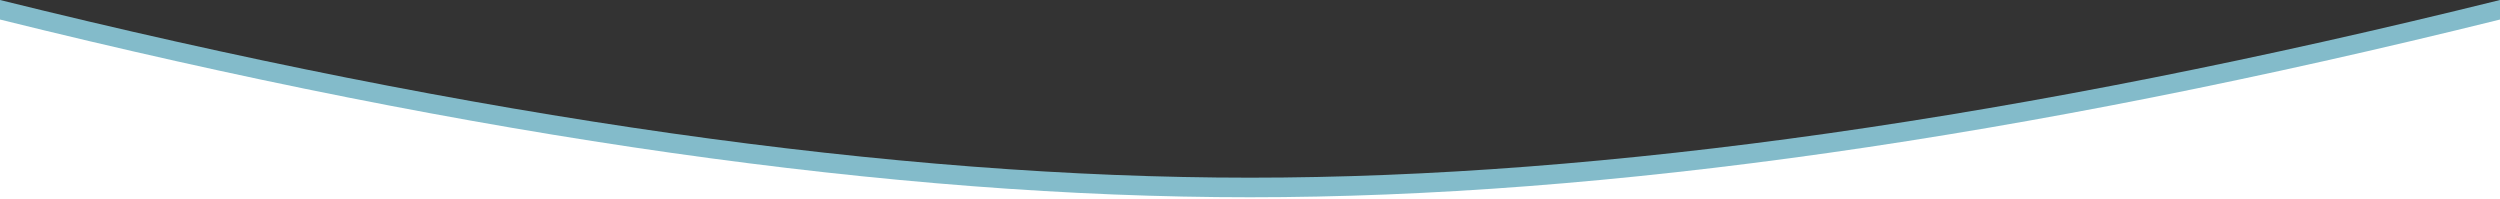 <?xml version="1.0" encoding="UTF-8"?>
<svg width="1920px" height="153px" viewBox="0 0 1920 153" version="1.1" xmlns="http://www.w3.org/2000/svg" xmlns:xlink="http://www.w3.org/1999/xlink">
    <rect x="0" y="0" width="1920" height="153" fill="#333333" stroke="none"/>
    <!-- Generator: Sketch 61 (89581) - https://sketch.com -->
    <title>Group 17 Copy</title>
    <desc>Created with Sketch.</desc>
    <g id="Pages" stroke="none" stroke-width="1" fill="none" fill-rule="evenodd">
        <g id="Group-17-Copy">
            <path d="M0,0 C367.211,90.971 687.211,136.457 960,136.457 C1232.789,136.457 1552.789,90.971 1920,0 L1920,153 L0,153 L0,0 Z" id="Path-3" fill="#83bbca"></path>
            <path d="M0,15 C367.211,105.997 687.211,151.496 960,151.496 C1232.789,151.496 1552.789,105.997 1920,15 L1920,153 L0,153 L0,15 Z" id="Path-3" fill="#FFFFFF"></path>
        </g>
    </g>
</svg>